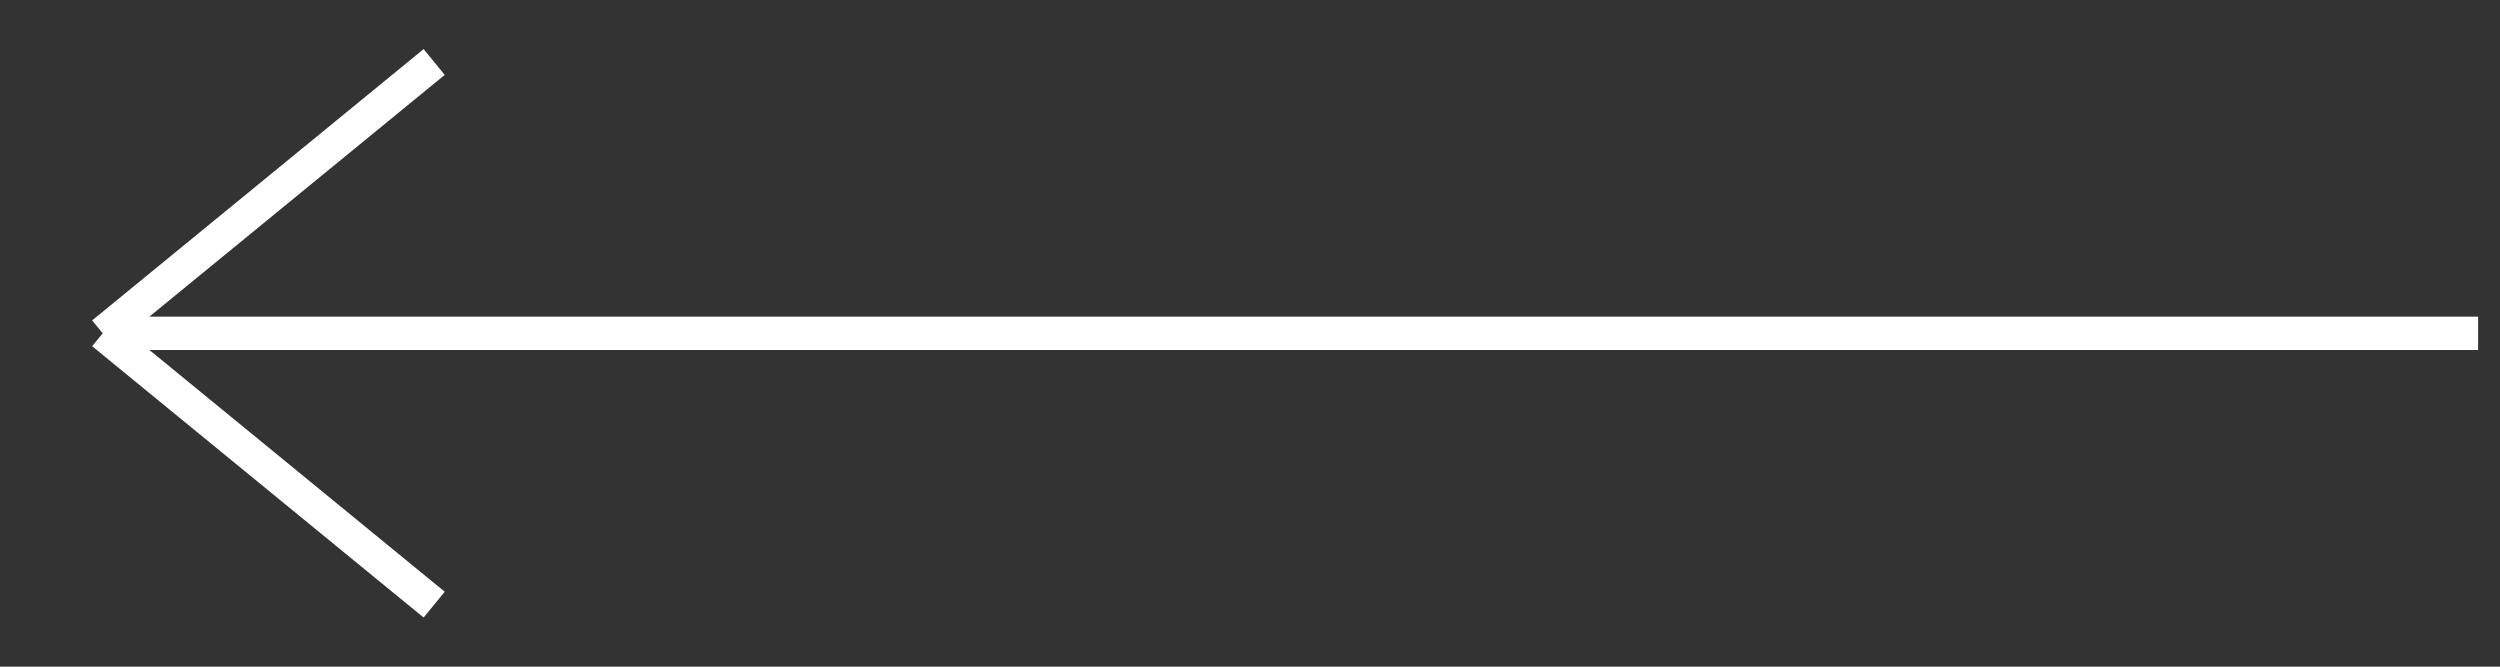 <?xml version="1.0" encoding="UTF-8"?> <svg xmlns="http://www.w3.org/2000/svg" width="75" height="20" viewBox="0 0 75 20" fill="none"><rect x="0" y="0" width="75" height="20" fill="#333333" stroke="none"/><path d="M74.343 10L3.081 9.999M3.081 9.999L13.025 18.139M3.081 9.999L13.025 1.86" stroke="white"></path></svg> 